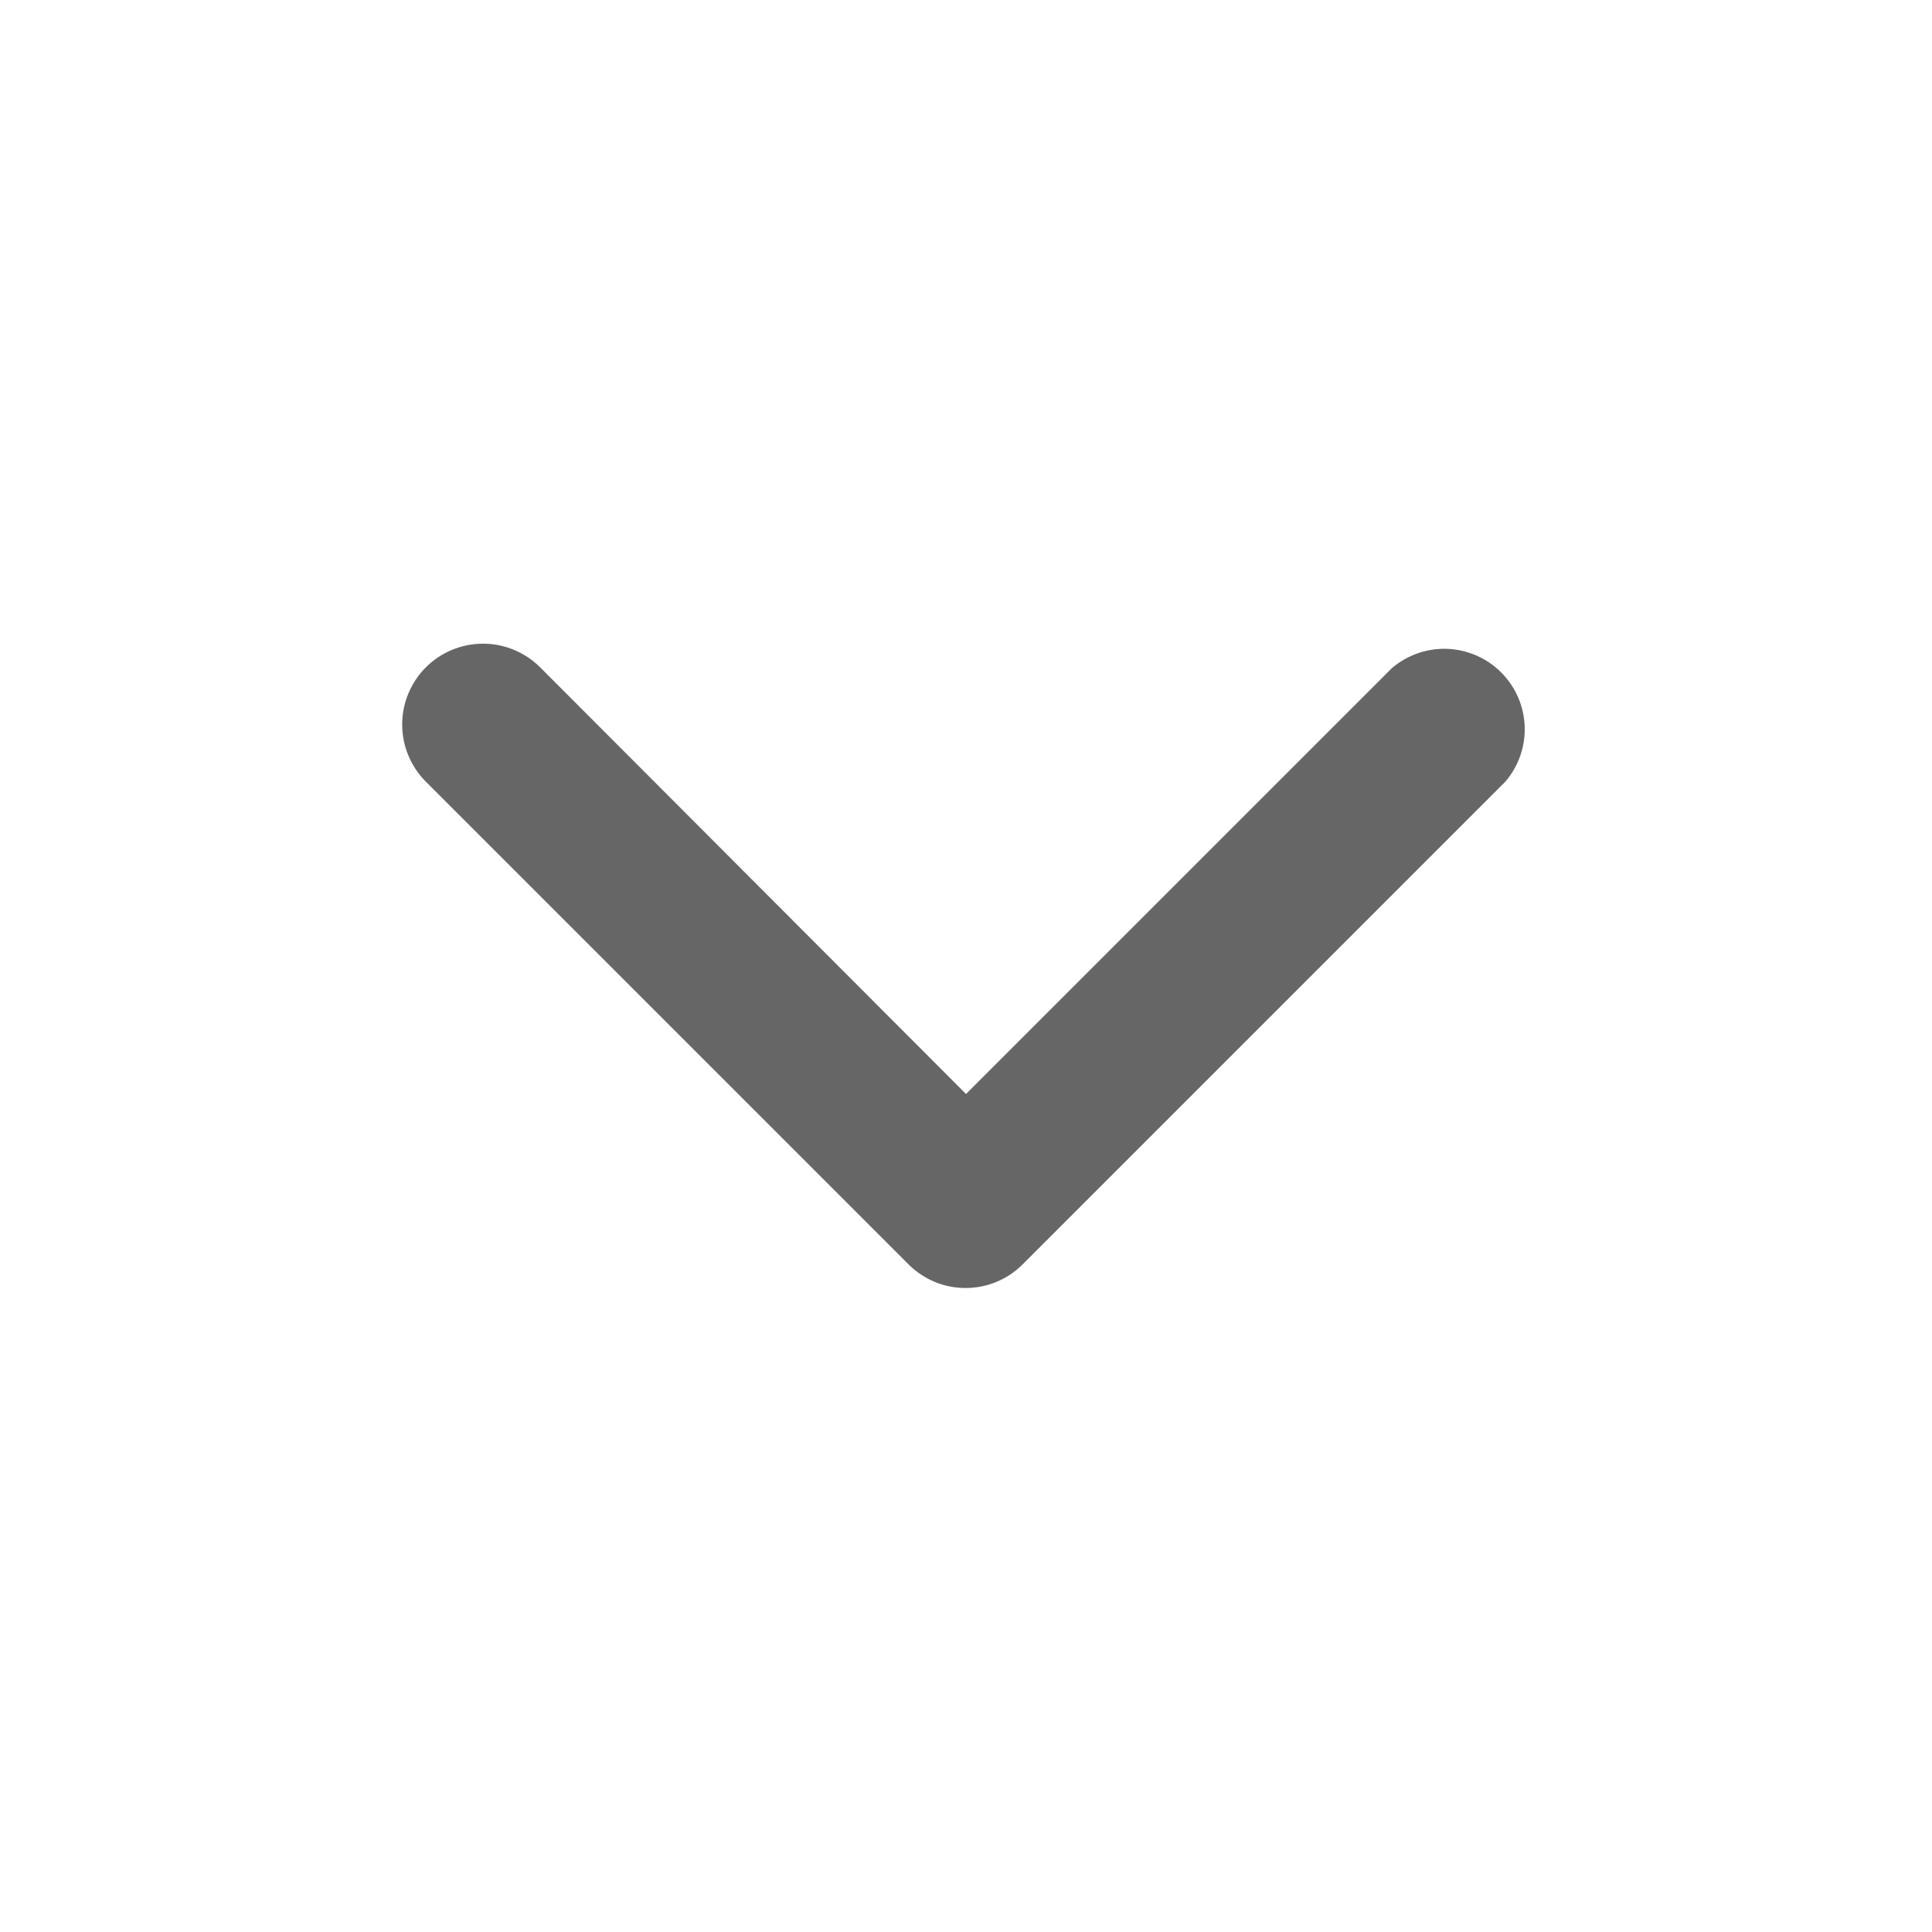 <svg xmlns="http://www.w3.org/2000/svg" width="24" height="24" viewBox="0 0 24 24" fill="none"><path d="M12 16C11.869 16.001 11.738 15.976 11.616 15.926C11.494 15.876 11.384 15.803 11.29 15.71L5.29 9.71C5.102 9.522 4.996 9.266 4.996 9C4.996 8.734 5.102 8.478 5.29 8.29C5.478 8.102 5.734 7.996 6 7.996C6.266 7.996 6.522 8.102 6.71 8.29L12 13.59L17.29 8.3C17.482 8.136 17.728 8.051 17.979 8.06C18.231 8.07 18.47 8.175 18.648 8.353C18.826 8.531 18.93 8.769 18.94 9.021C18.95 9.273 18.864 9.519 18.7 9.71L12.7 15.71C12.514 15.895 12.262 15.999 12 16Z" fill="black" fill-opacity="0.6"></path></svg>